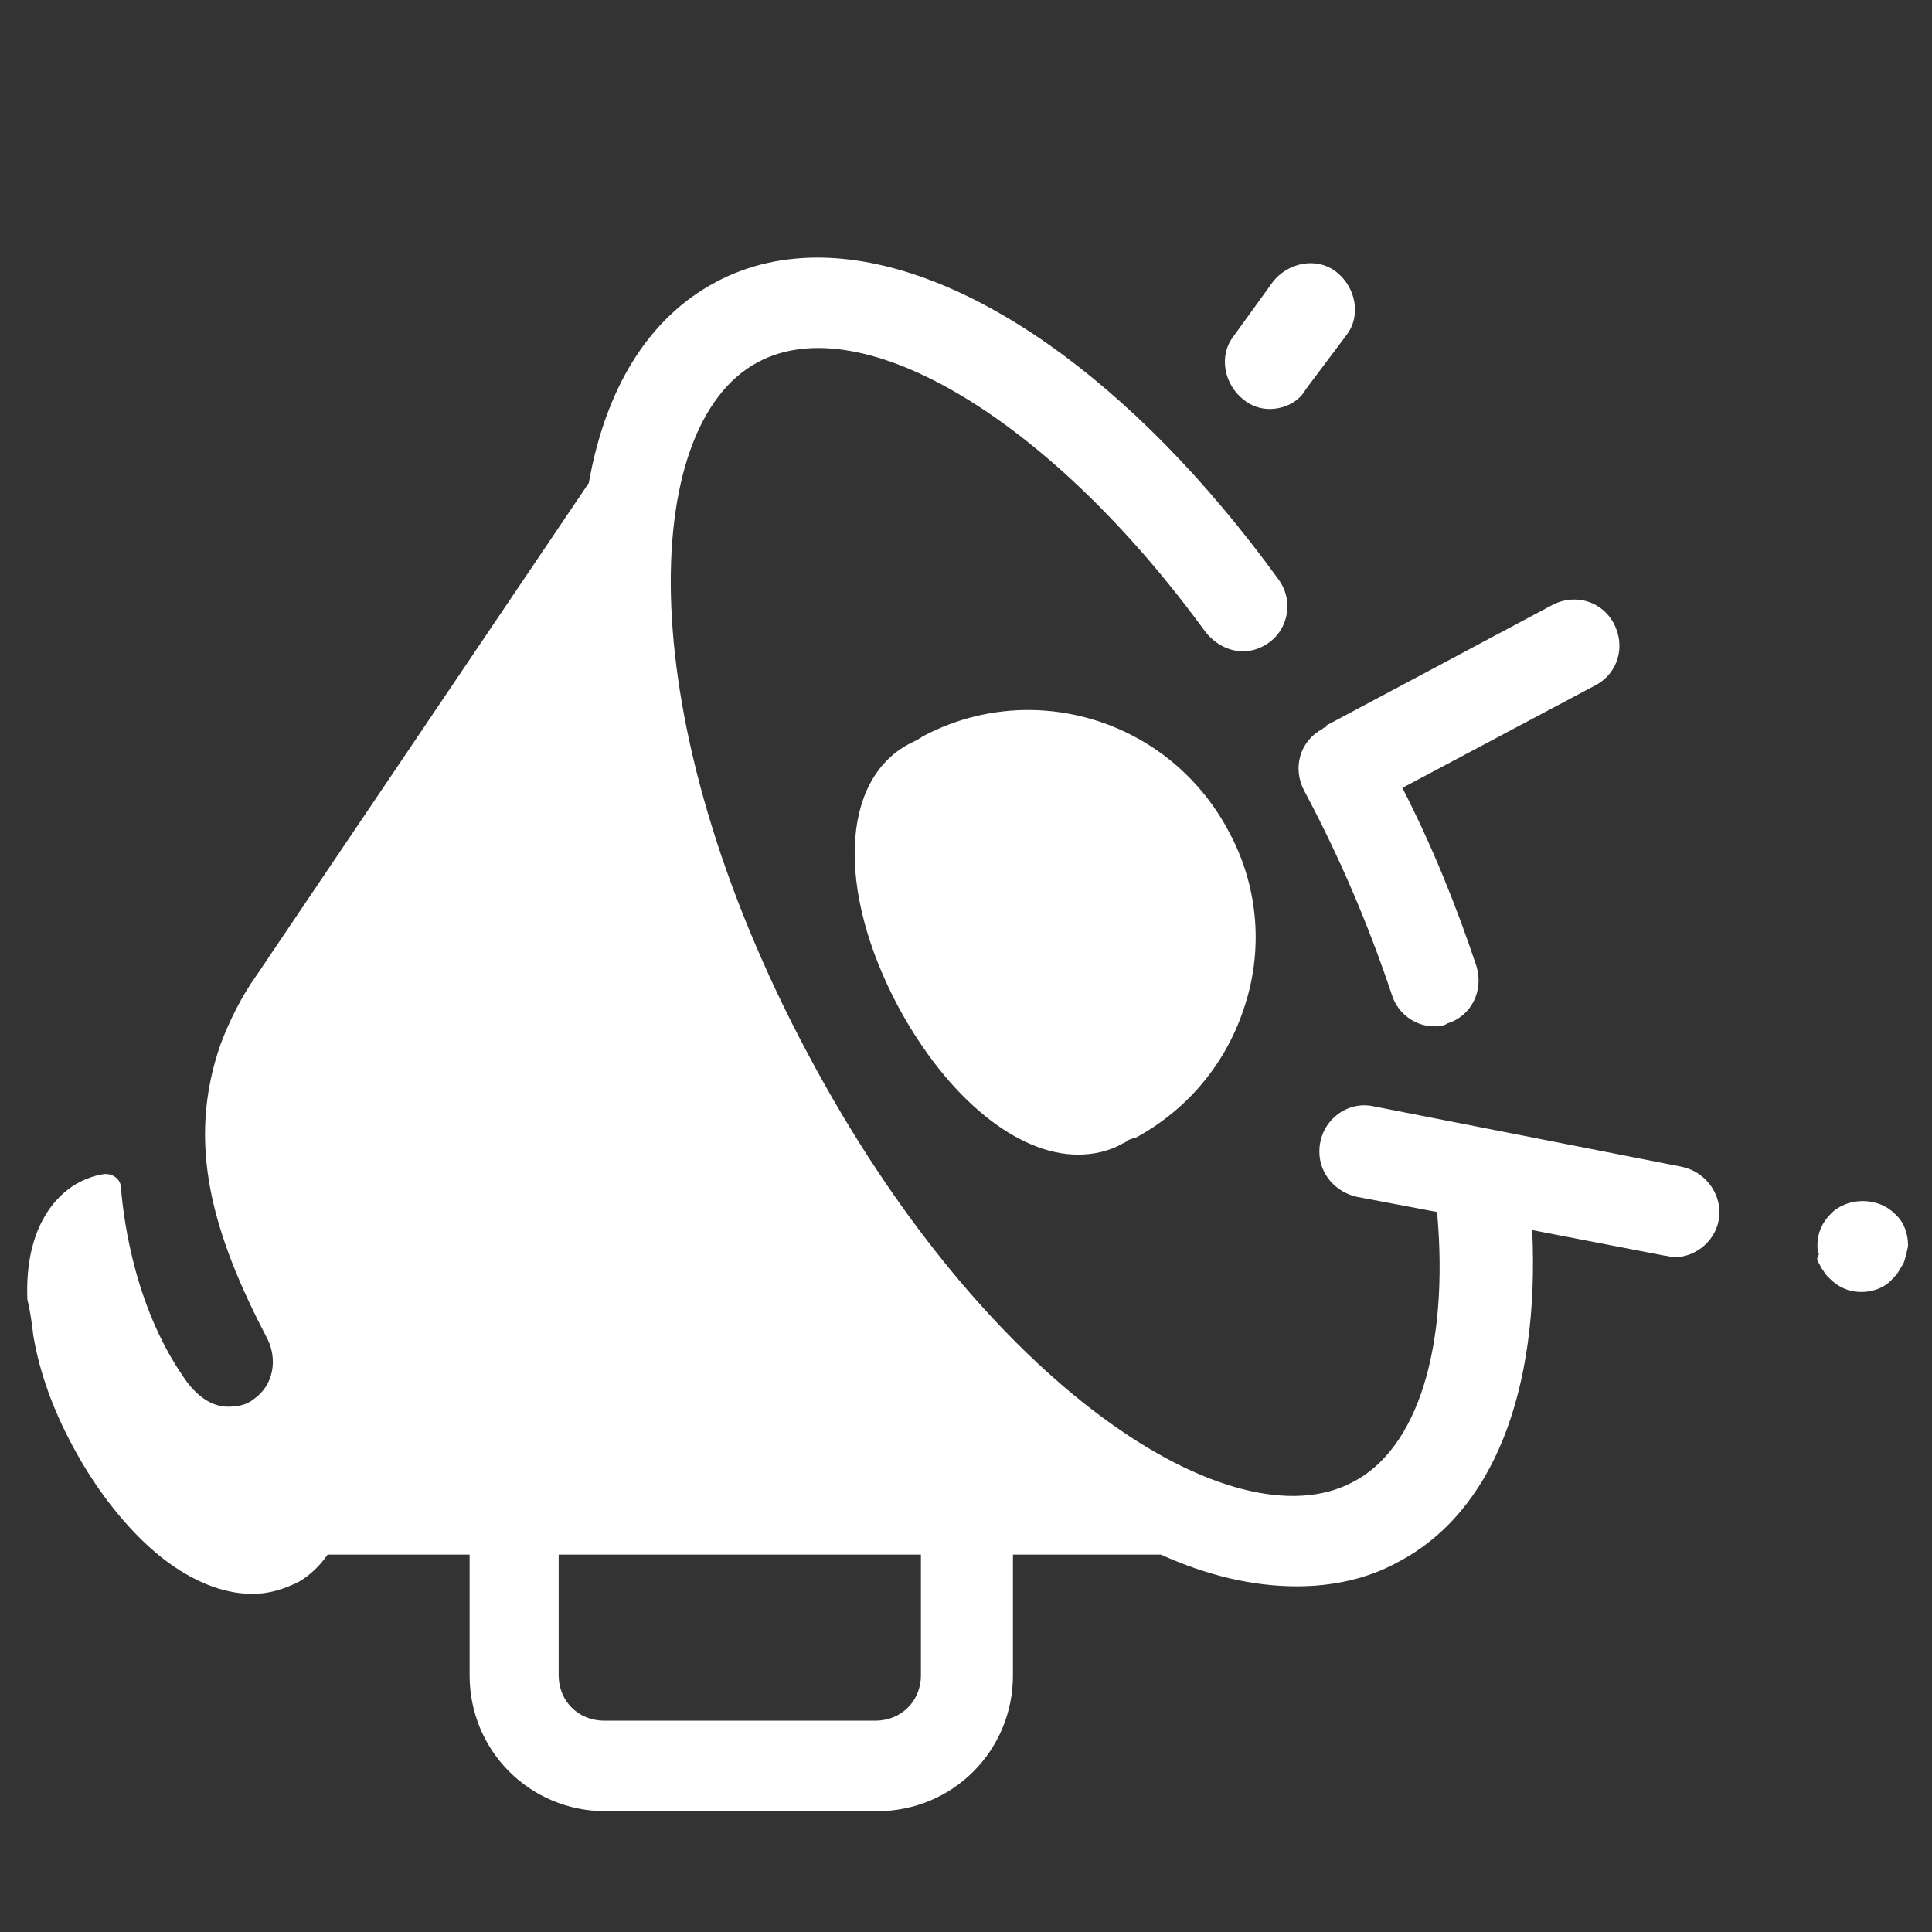 <svg width="30" height="30" viewBox="0 0 30 30" fill="none" xmlns="http://www.w3.org/2000/svg">
<rect x="0" y="0" width="30" height="30" fill="#333333" stroke="none"/>
<path d="M12.788 4.001C12.184 3.987 11.62 4.11 11.112 4.382C10.057 4.945 9.401 6.046 9.143 7.499L3.987 15.14C3.753 15.468 3.565 15.843 3.424 16.218C2.885 17.765 3.307 19.171 4.151 20.788C4.315 21.116 4.245 21.515 3.94 21.726C3.823 21.82 3.682 21.843 3.542 21.843C3.284 21.843 3.073 21.679 2.909 21.468C2.112 20.366 1.925 19.007 1.878 18.445C1.878 18.304 1.737 18.21 1.597 18.234C1.456 18.257 1.339 18.304 1.245 18.351C0.917 18.515 0.378 19.007 0.425 20.179C0.472 20.366 0.495 20.554 0.518 20.742C0.612 21.304 0.823 21.89 1.128 22.453C1.526 23.203 2.065 23.859 2.604 24.257C3.12 24.632 3.565 24.749 3.917 24.749C4.221 24.749 4.432 24.656 4.596 24.585C4.737 24.515 4.924 24.374 5.088 24.14H7.292V26.015C7.292 27.187 8.229 28.124 9.401 28.124H13.62C14.792 28.124 15.729 27.187 15.729 26.015V24.14H18.026C18.753 24.468 19.456 24.632 20.136 24.632C20.698 24.632 21.237 24.515 21.706 24.257C23.182 23.484 23.909 21.609 23.792 19.101L25.854 19.499C25.901 19.499 25.948 19.523 25.995 19.523C26.346 19.523 26.675 19.242 26.698 18.867C26.721 18.515 26.464 18.187 26.112 18.117L21.331 17.179C20.909 17.085 20.487 17.414 20.487 17.882C20.487 18.234 20.745 18.515 21.073 18.585L22.315 18.82C22.503 20.929 22.01 22.499 21.003 23.015C19.151 23.999 15.307 21.562 12.542 16.359C9.776 11.179 9.917 6.609 11.768 5.624C13.385 4.757 16.315 6.515 18.706 9.796C18.917 10.078 19.268 10.195 19.573 10.054C19.995 9.867 20.112 9.351 19.854 8.999C17.584 5.868 14.941 4.053 12.788 4.001ZM20.361 4.087C20.136 4.084 19.907 4.192 19.761 4.382L19.151 5.226C18.917 5.531 19.011 5.976 19.315 6.21C19.433 6.304 19.573 6.351 19.713 6.351C19.924 6.351 20.159 6.257 20.276 6.046L20.909 5.202C21.143 4.898 21.05 4.452 20.745 4.218C20.631 4.13 20.497 4.089 20.361 4.087ZM24.505 9.312C24.37 9.3 24.229 9.327 24.097 9.398L20.581 11.273C20.604 11.296 20.581 11.296 20.581 11.296C20.558 11.296 20.557 11.296 20.534 11.32C20.182 11.507 20.065 11.929 20.253 12.281C20.815 13.335 21.26 14.39 21.612 15.445C21.706 15.749 21.987 15.937 22.268 15.937C22.339 15.937 22.409 15.937 22.479 15.89C22.854 15.773 23.042 15.374 22.925 14.999C22.62 14.085 22.245 13.148 21.776 12.234L24.776 10.64C25.128 10.453 25.245 10.031 25.058 9.679C24.94 9.46 24.731 9.331 24.505 9.312ZM16.001 11.025C15.434 11.019 14.858 11.151 14.323 11.437C14.3 11.46 14.276 11.46 14.253 11.484L14.112 11.554C13.057 12.117 12.987 13.827 13.948 15.632C14.721 17.062 15.8 17.929 16.737 17.929C16.971 17.929 17.206 17.882 17.417 17.765C17.464 17.742 17.511 17.718 17.534 17.695C17.558 17.695 17.581 17.671 17.628 17.671C18.448 17.226 19.057 16.499 19.339 15.585C19.62 14.695 19.526 13.734 19.081 12.913C18.453 11.721 17.248 11.038 16.001 11.025ZM28.925 18.65C28.743 18.65 28.561 18.714 28.433 18.843C28.292 18.984 28.221 19.148 28.221 19.335C28.221 19.382 28.221 19.429 28.245 19.476C28.198 19.546 28.221 19.593 28.245 19.616C28.268 19.663 28.292 19.71 28.315 19.734C28.339 19.78 28.362 19.804 28.409 19.851C28.549 19.991 28.714 20.062 28.901 20.062C29.089 20.062 29.276 19.991 29.393 19.851C29.417 19.827 29.464 19.78 29.487 19.734C29.511 19.687 29.534 19.663 29.557 19.616C29.581 19.57 29.581 19.523 29.604 19.476C29.604 19.429 29.628 19.382 29.628 19.335C29.628 19.148 29.557 18.96 29.417 18.843C29.288 18.714 29.106 18.65 28.925 18.65ZM8.675 24.14H14.3V26.015C14.3 26.413 13.995 26.718 13.596 26.718H9.378C8.979 26.718 8.675 26.413 8.675 26.015V24.14Z" fill="white"/>
</svg>

